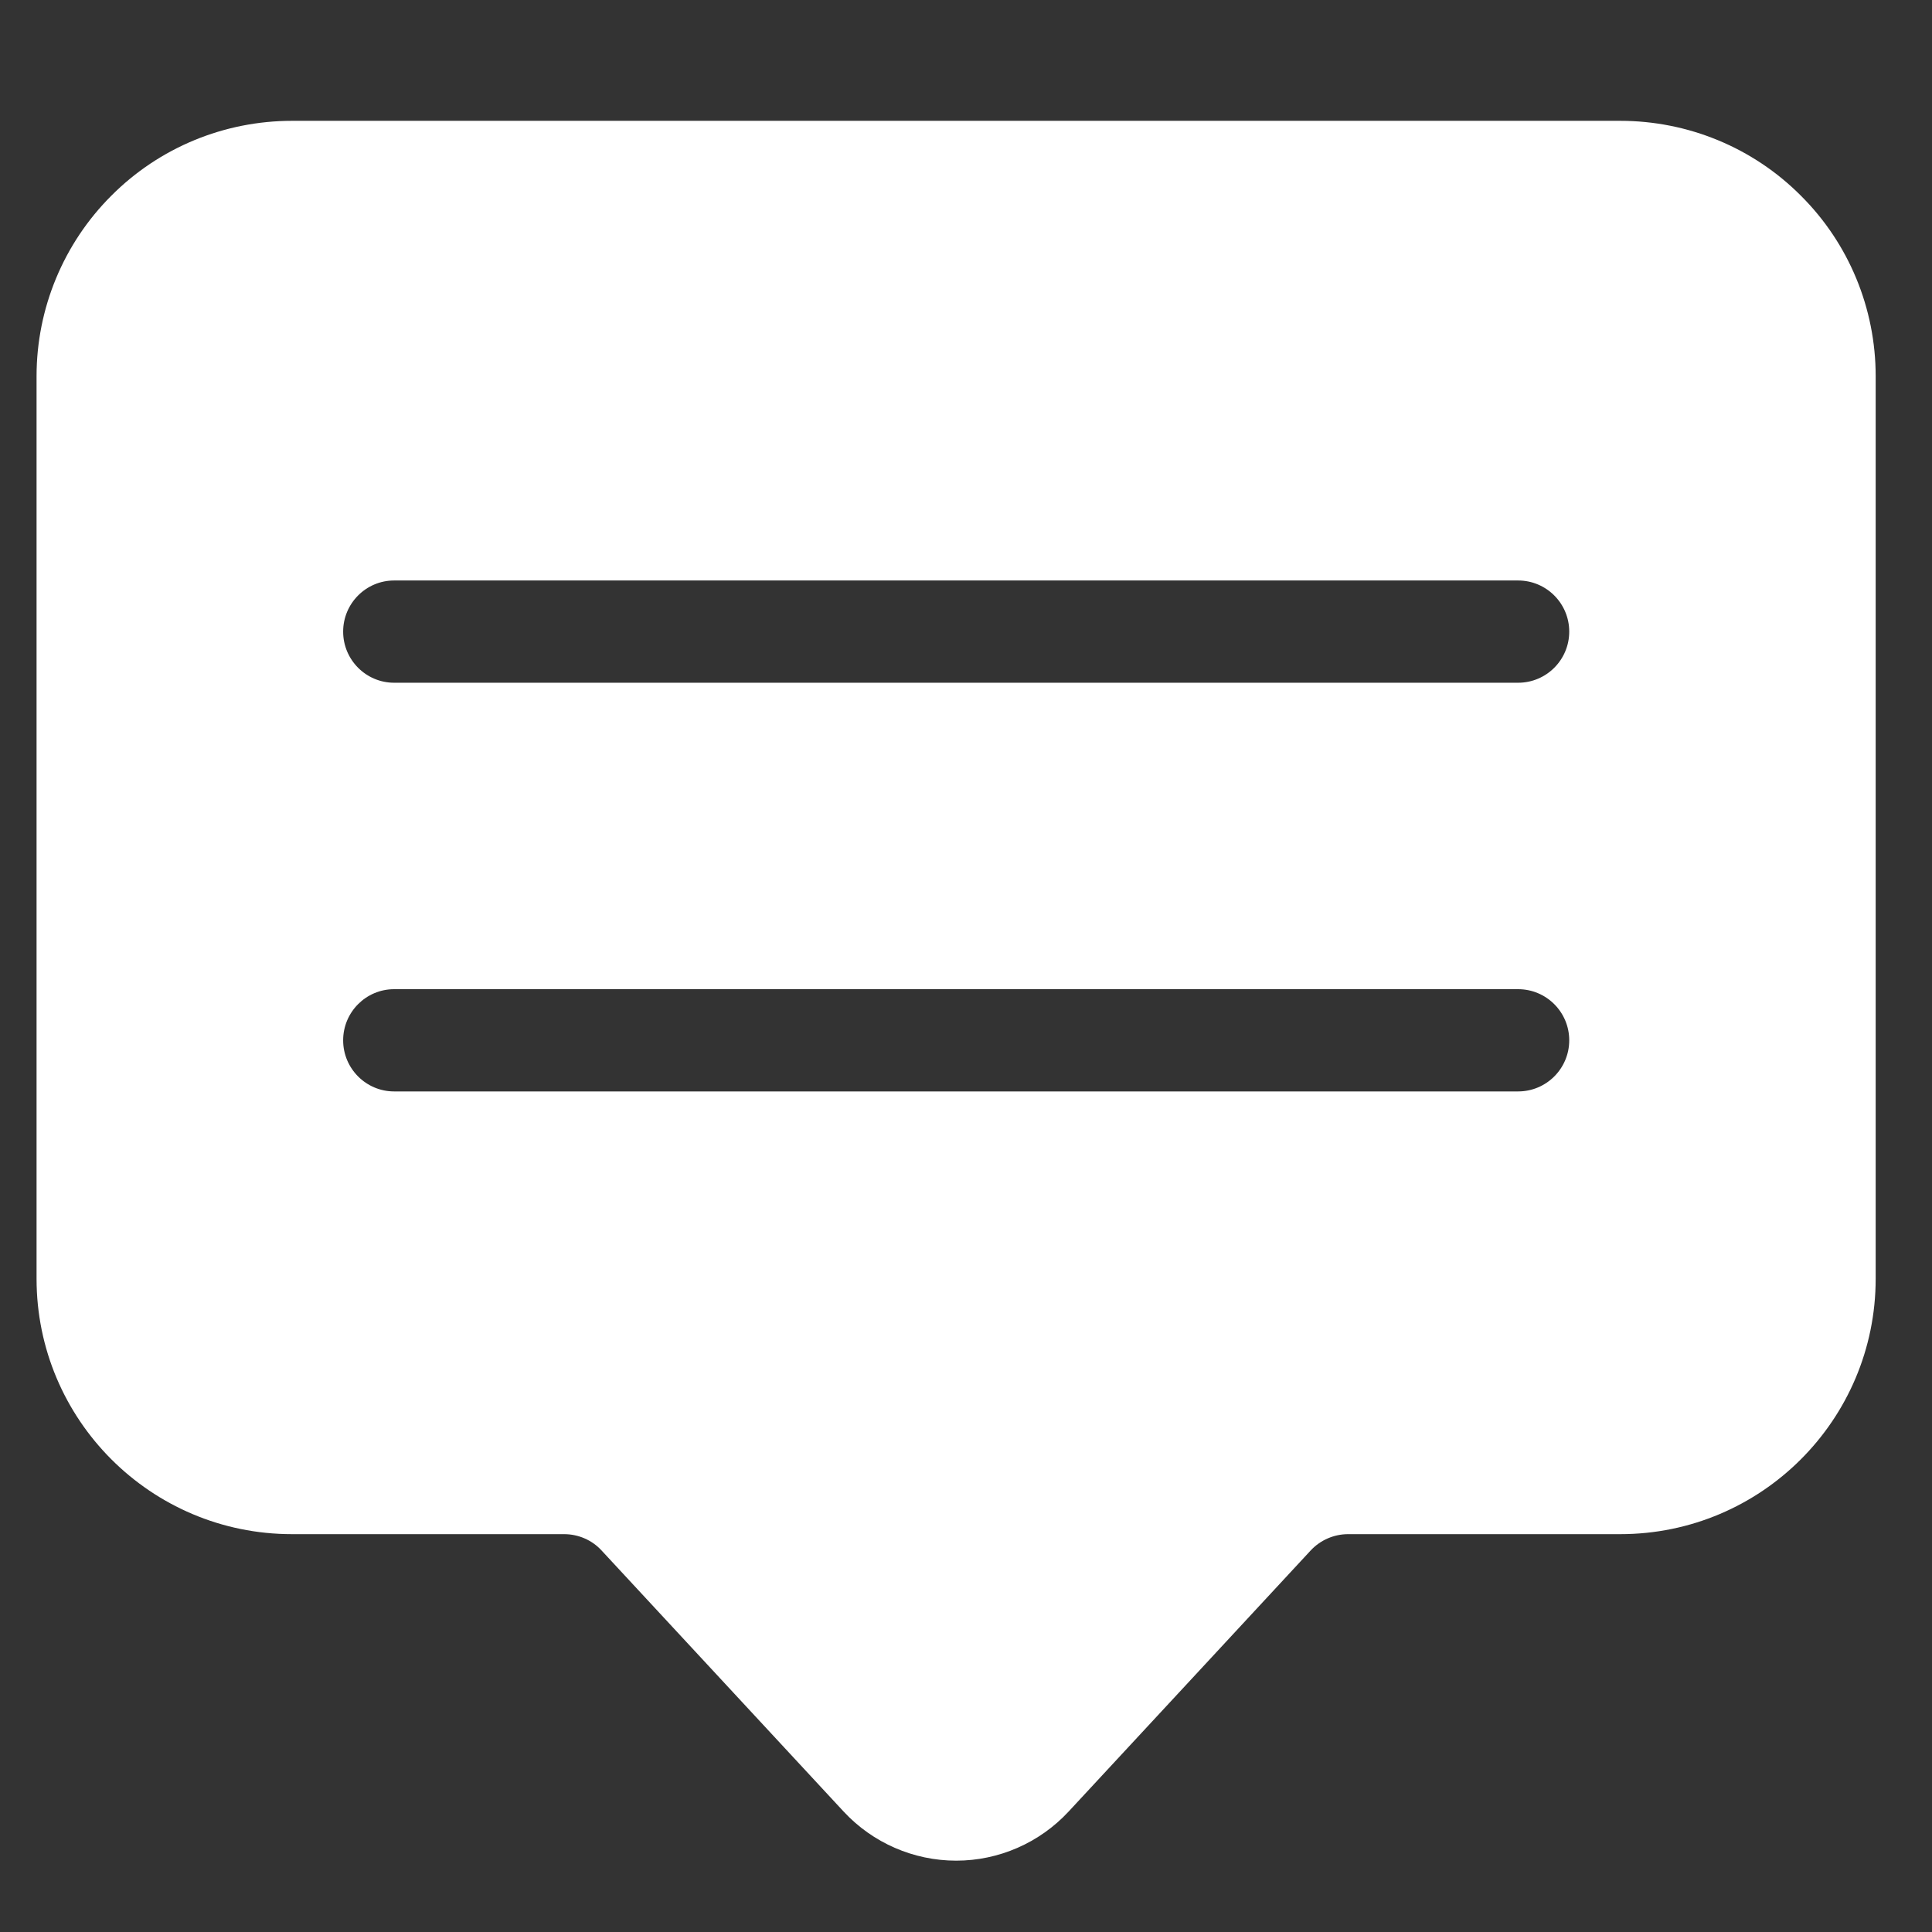 <svg width="13" height="13" viewBox="0 0 13 13" fill="none" xmlns="http://www.w3.org/2000/svg">
<rect x="0" y="0" width="13" height="13" fill="#333333" stroke="none"/>
<path fill-rule="evenodd" clip-rule="evenodd" d="M12.621 2.531C12.621 2.076 12.441 1.638 12.117 1.316C11.795 0.993 11.358 0.813 10.902 0.813H1.965C1.509 0.813 1.072 0.993 0.75 1.316C0.427 1.638 0.246 2.076 0.246 2.531V8.604C0.246 9.553 1.015 10.323 1.965 10.323H3.796C3.892 10.323 3.984 10.363 4.048 10.433C4.409 10.822 5.169 11.642 5.677 12.19C5.872 12.4 6.147 12.52 6.434 12.52C6.721 12.52 6.995 12.4 7.19 12.19C7.699 11.642 8.458 10.822 8.819 10.433C8.884 10.363 8.976 10.323 9.071 10.323H10.902C11.852 10.323 12.621 9.553 12.621 8.604L12.621 2.531ZM2.652 7.344H10.215C10.405 7.344 10.559 7.19 10.559 7C10.559 6.81 10.405 6.656 10.215 6.656H2.652C2.463 6.656 2.309 6.81 2.309 7C2.309 7.19 2.463 7.344 2.652 7.344ZM2.652 4.594H10.215C10.405 4.594 10.559 4.44 10.559 4.25C10.559 4.06 10.405 3.906 10.215 3.906H2.652C2.463 3.906 2.309 4.06 2.309 4.25C2.309 4.44 2.463 4.594 2.652 4.594Z" fill="white"/>
</svg>
